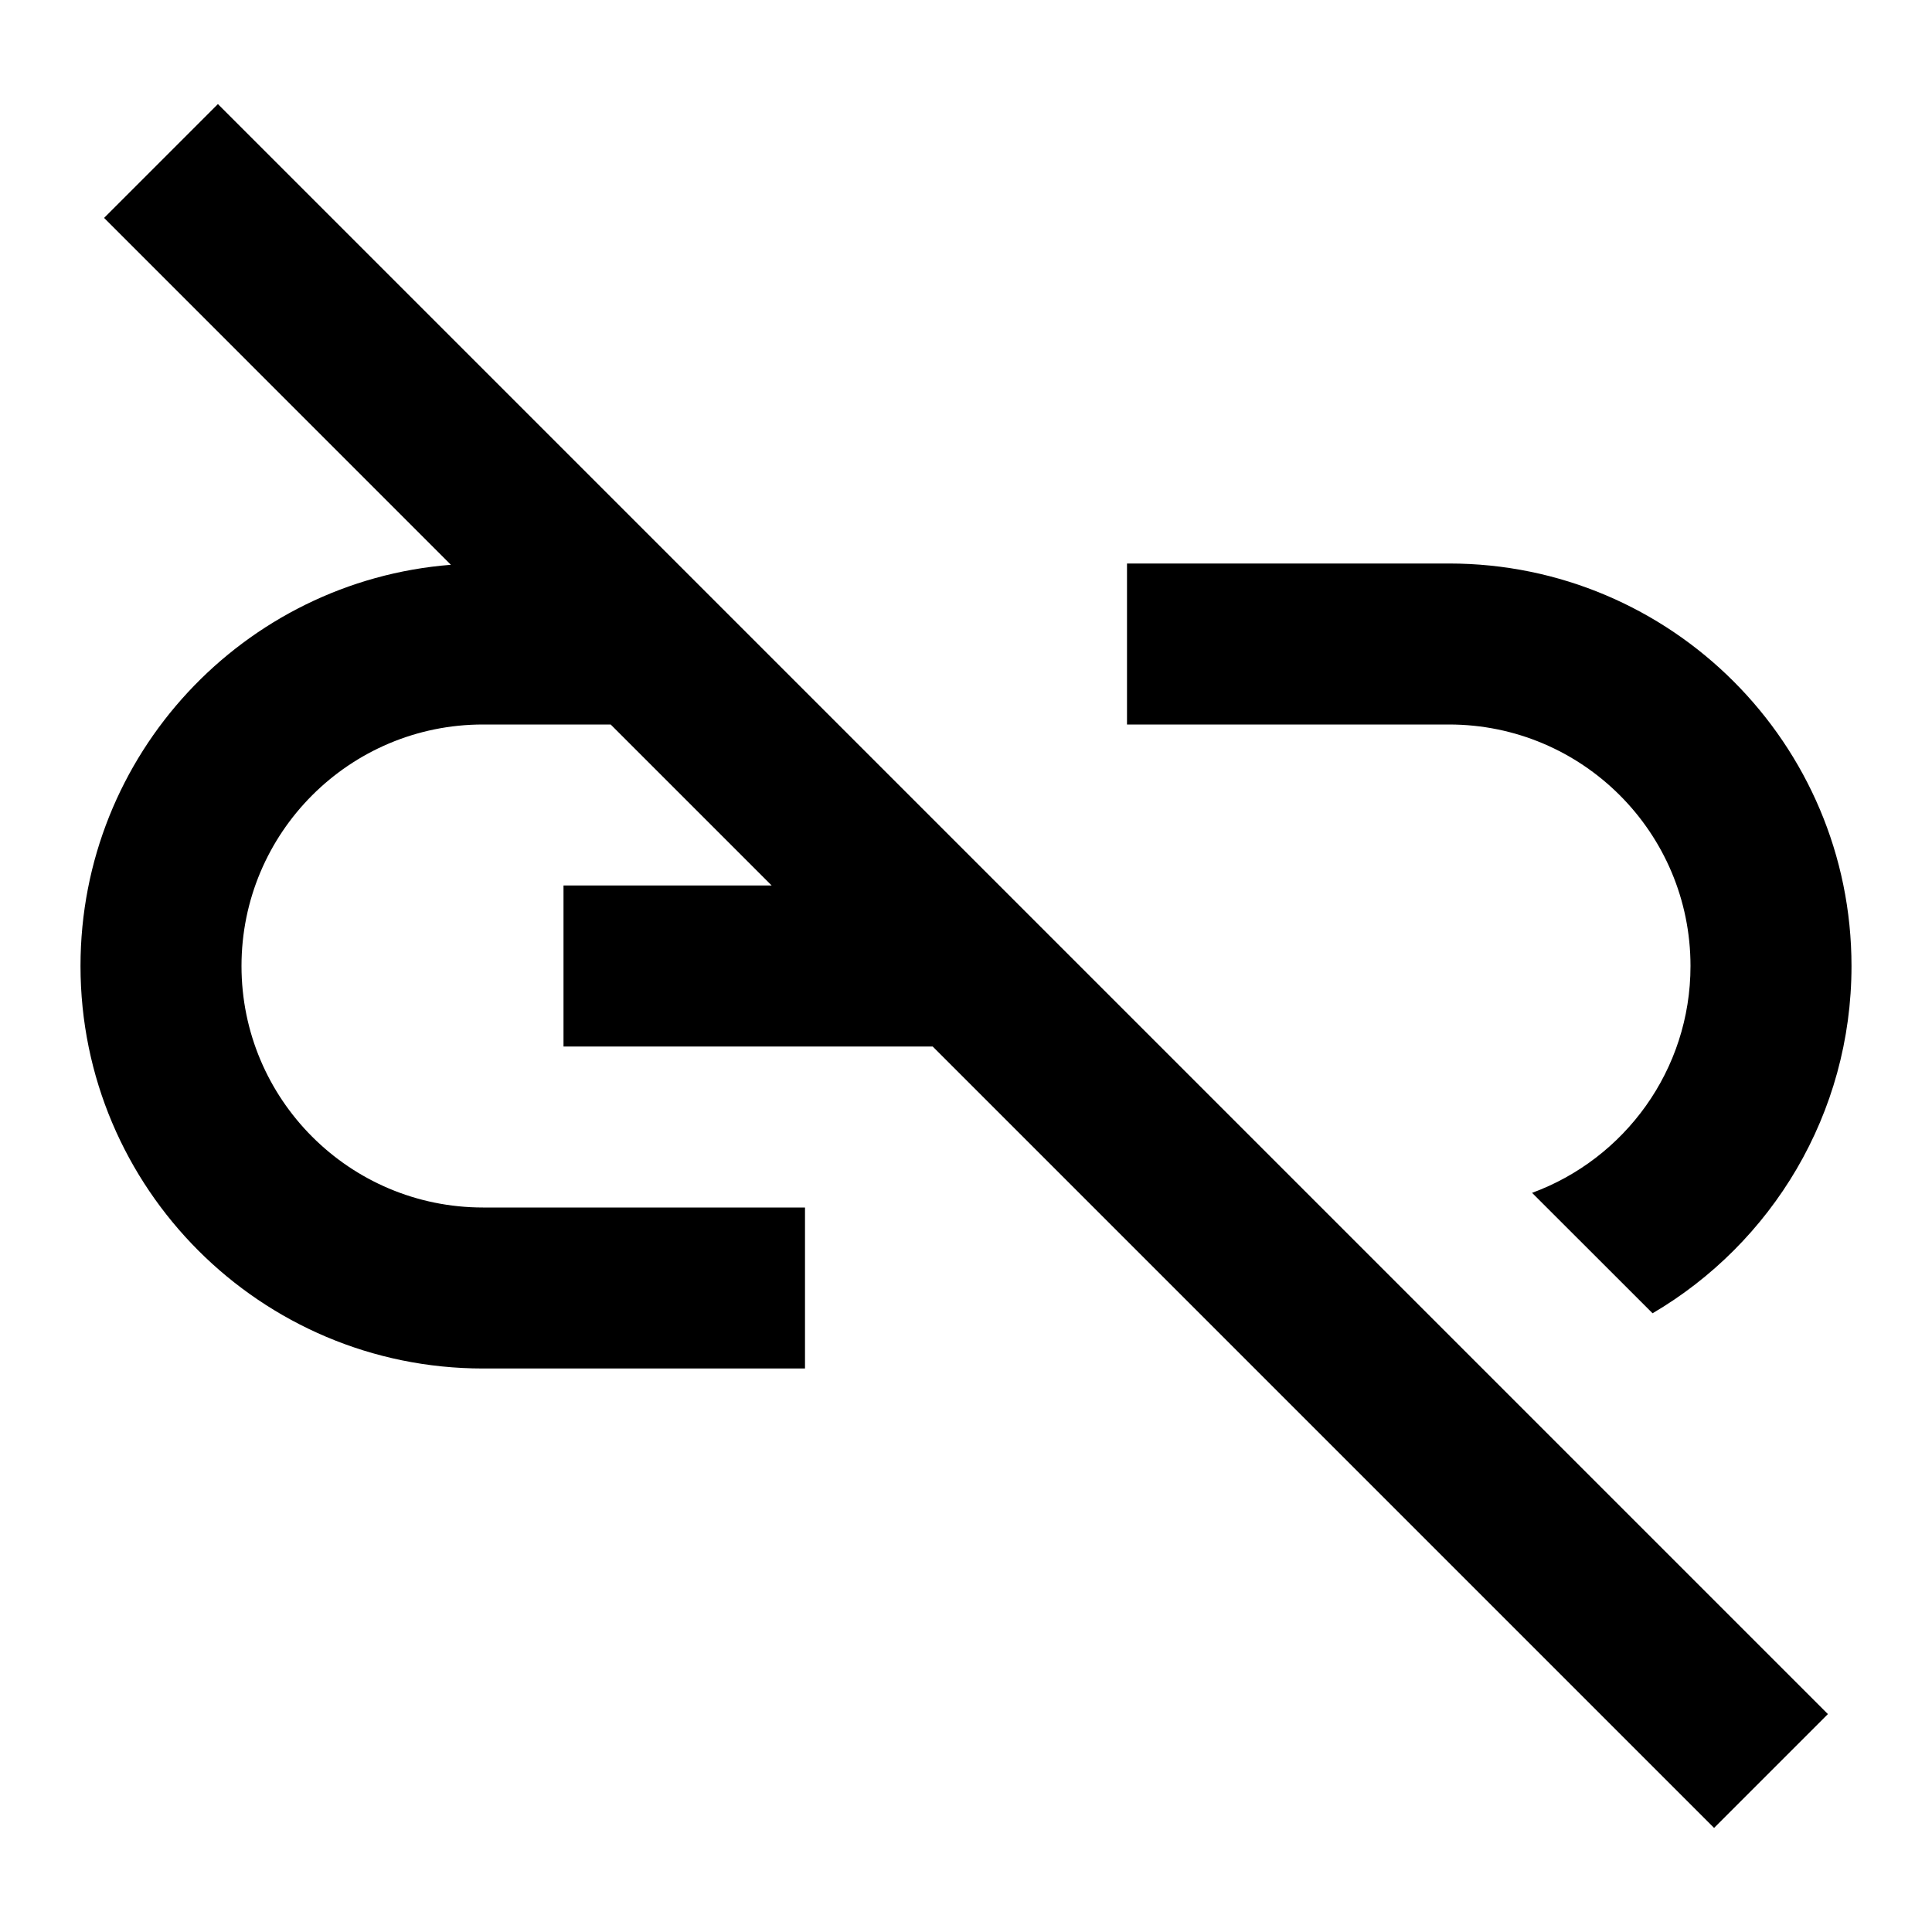 <?xml version="1.0" encoding="utf-8"?><!-- Uploaded to: SVG Repo, www.svgrepo.com, Generator: SVG Repo Mixer Tools -->
<svg fill="#000000" width="800px" height="800px" viewBox="0 0 24 24" xmlns="http://www.w3.org/2000/svg">
  <path fill-rule="evenodd" d="M5.601,7.016 L1.293,2.707 L2.707,1.293 L22.707,21.293 L21.293,22.707 L11.586,13 L7,13 L7,11 L9.586,11 L7.586,9 L6,9 C4.343,9 3,10.343 3,12 C3,13.657 4.343,15 6,15 L10,15 L10,17 L6,17 C3.239,17 1,14.761 1,12 C1,9.373 3.026,7.219 5.601,7.016 Z M20.529,16.314 L19.032,14.818 C20.18,14.397 21,13.294 21,12 C21,10.343 19.657,9 18,9 L14,9 L14,7 L18,7 C20.761,7 23,9.239 23,12 C23,13.839 22.007,15.446 20.529,16.314 Z"/>
</svg>